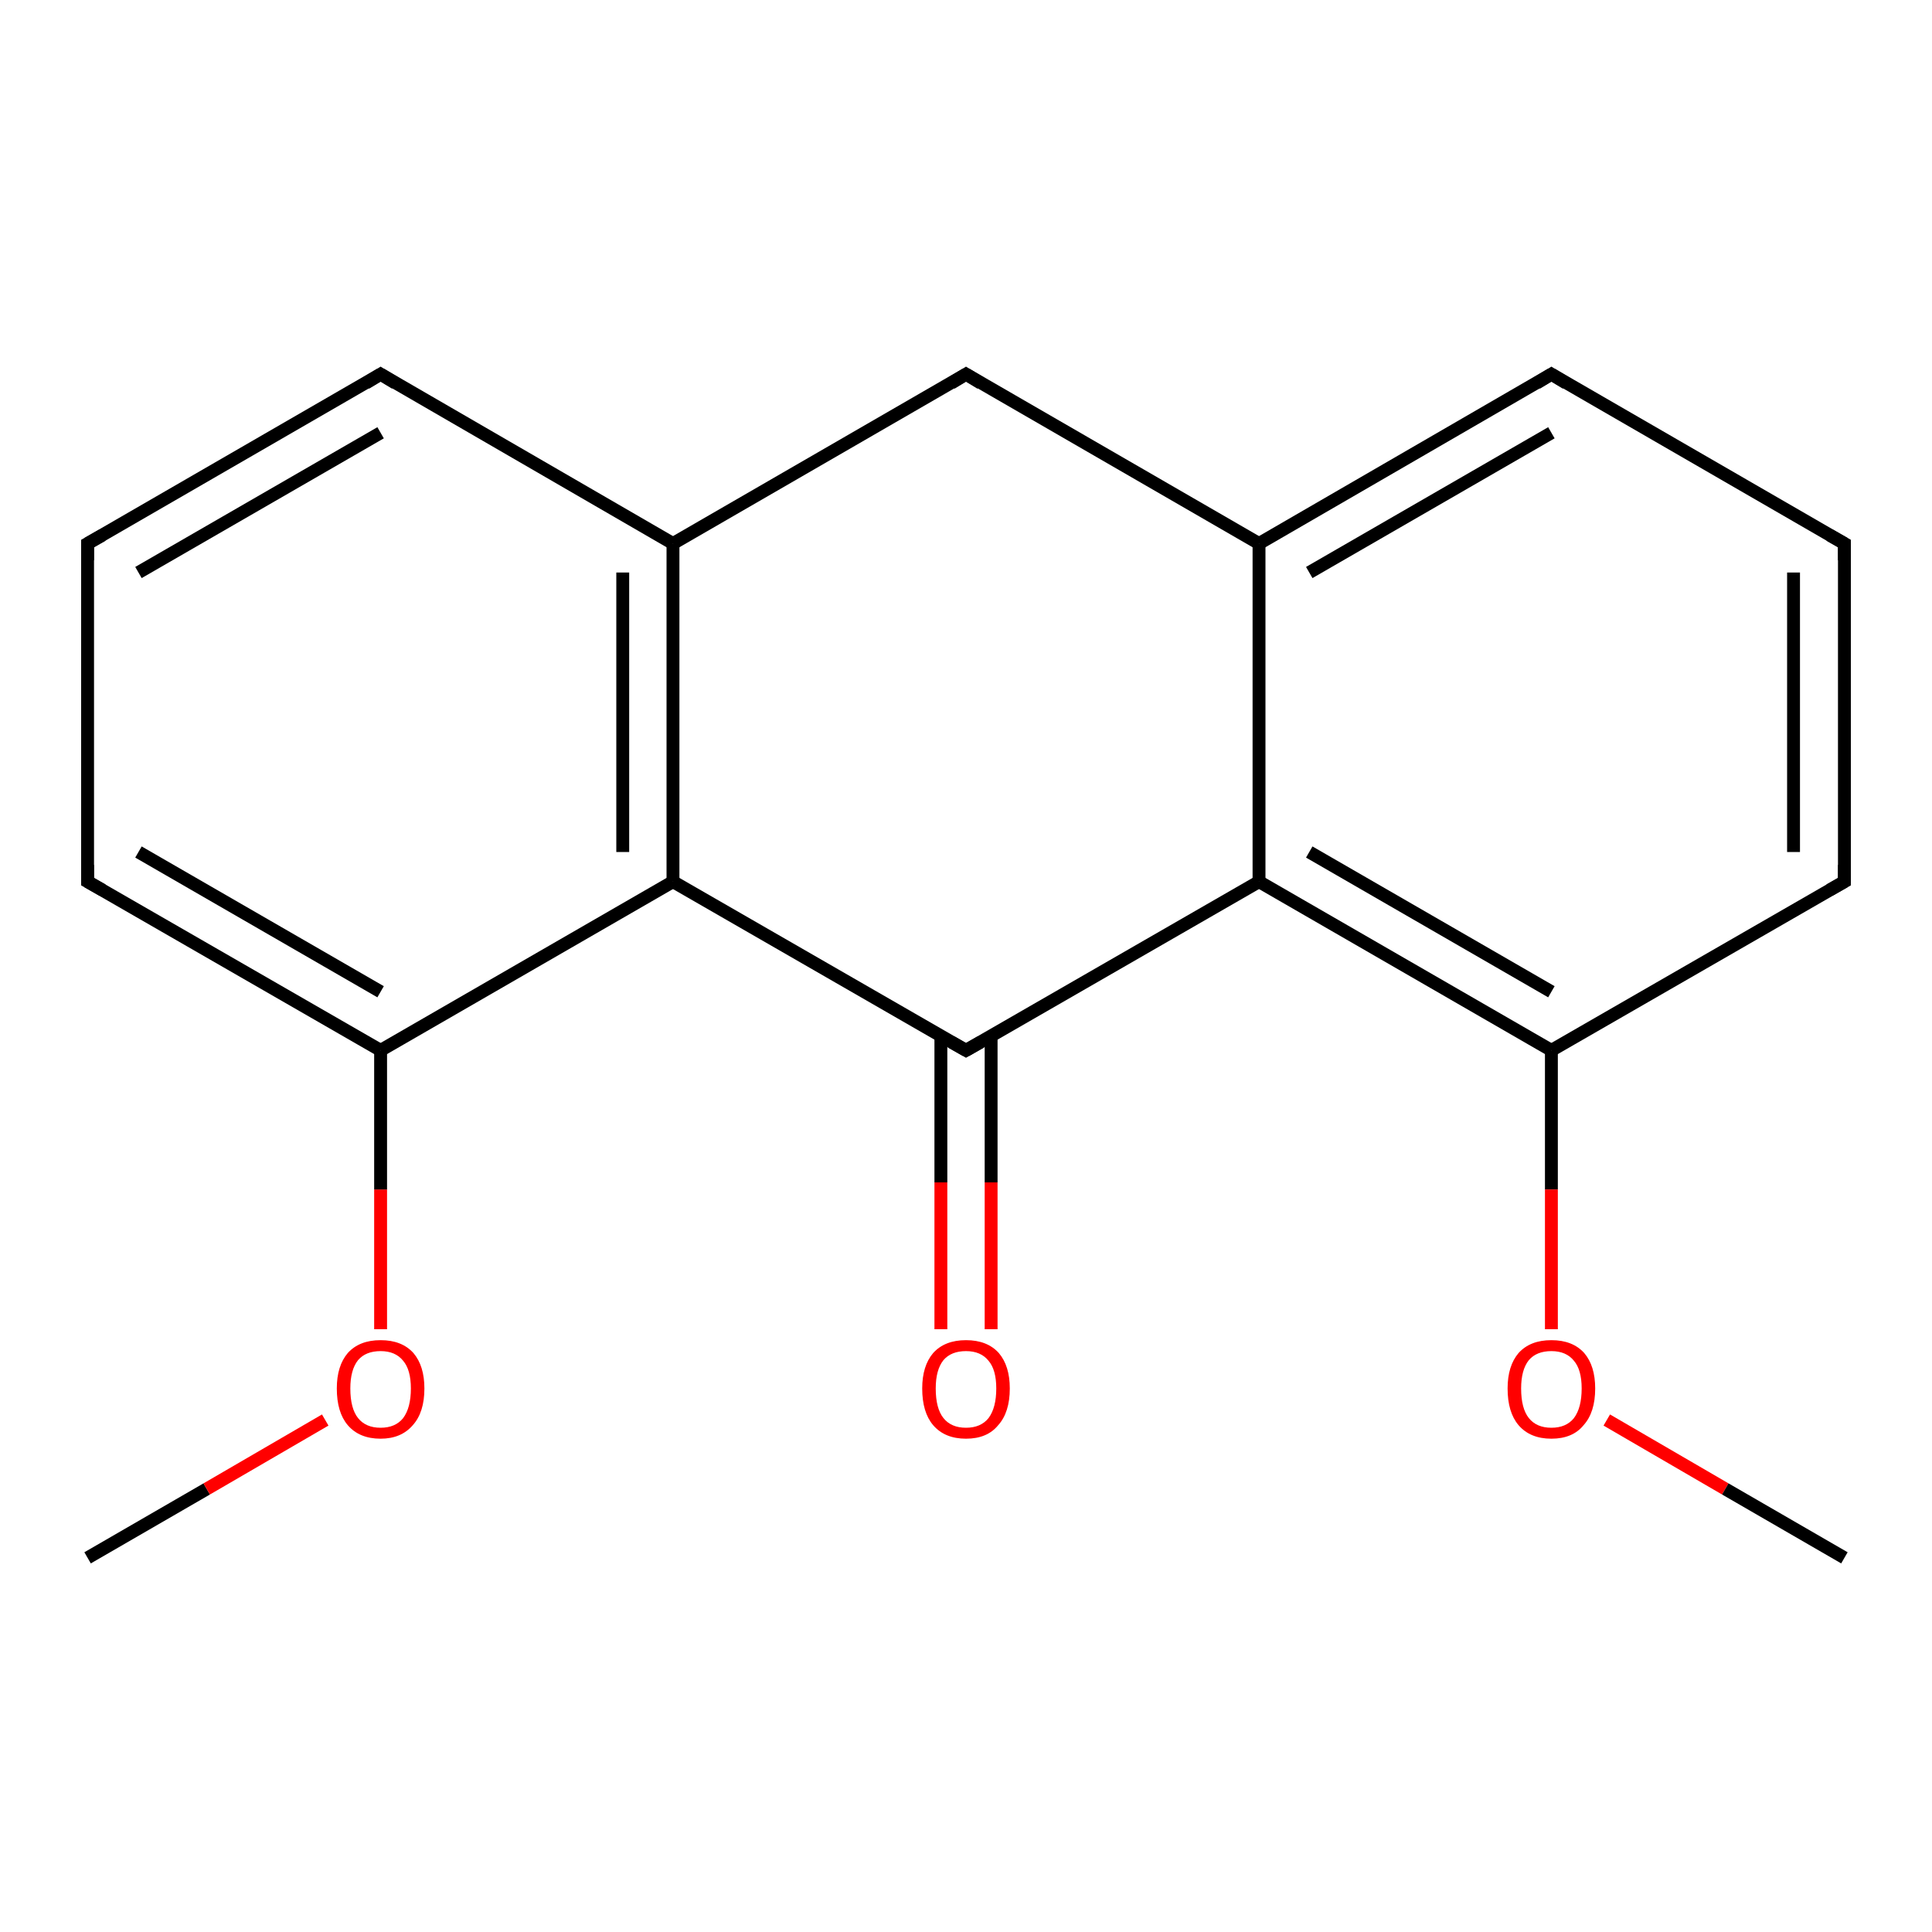 <?xml version='1.0' encoding='iso-8859-1'?>
<svg version='1.1' baseProfile='full'
              xmlns='http://www.w3.org/2000/svg'
                      xmlns:rdkit='http://www.rdkit.org/xml'
                      xmlns:xlink='http://www.w3.org/1999/xlink'
                  xml:space='preserve'
width='300px' height='300px' viewBox='0 0 300 300'>
<!-- END OF HEADER -->
<rect style='opacity:1.0;fill:#FFFFFF;stroke:none' width='300.0' height='300.0' x='0.0' y='0.0'> </rect>
<path class='bond-0 atom-0 atom-1' d='M 13.6,241.9 L 32.1,231.2' style='fill:none;fill-rule:evenodd;stroke:#000000;stroke-width:2.0px;stroke-linecap:butt;stroke-linejoin:miter;stroke-opacity:1' />
<path class='bond-0 atom-0 atom-1' d='M 32.1,231.2 L 50.5,220.5' style='fill:none;fill-rule:evenodd;stroke:#FF0000;stroke-width:2.0px;stroke-linecap:butt;stroke-linejoin:miter;stroke-opacity:1' />
<path class='bond-1 atom-1 atom-2' d='M 59.1,206.4 L 59.1,184.7' style='fill:none;fill-rule:evenodd;stroke:#FF0000;stroke-width:2.0px;stroke-linecap:butt;stroke-linejoin:miter;stroke-opacity:1' />
<path class='bond-1 atom-1 atom-2' d='M 59.1,184.7 L 59.1,163.1' style='fill:none;fill-rule:evenodd;stroke:#000000;stroke-width:2.0px;stroke-linecap:butt;stroke-linejoin:miter;stroke-opacity:1' />
<path class='bond-2 atom-2 atom-3' d='M 59.1,163.1 L 13.6,136.9' style='fill:none;fill-rule:evenodd;stroke:#000000;stroke-width:2.0px;stroke-linecap:butt;stroke-linejoin:miter;stroke-opacity:1' />
<path class='bond-2 atom-2 atom-3' d='M 59.1,154.0 L 21.5,132.3' style='fill:none;fill-rule:evenodd;stroke:#000000;stroke-width:2.0px;stroke-linecap:butt;stroke-linejoin:miter;stroke-opacity:1' />
<path class='bond-3 atom-3 atom-4' d='M 13.6,136.9 L 13.6,84.4' style='fill:none;fill-rule:evenodd;stroke:#000000;stroke-width:2.0px;stroke-linecap:butt;stroke-linejoin:miter;stroke-opacity:1' />
<path class='bond-4 atom-4 atom-5' d='M 13.6,84.4 L 59.1,58.1' style='fill:none;fill-rule:evenodd;stroke:#000000;stroke-width:2.0px;stroke-linecap:butt;stroke-linejoin:miter;stroke-opacity:1' />
<path class='bond-4 atom-4 atom-5' d='M 21.5,88.9 L 59.1,67.2' style='fill:none;fill-rule:evenodd;stroke:#000000;stroke-width:2.0px;stroke-linecap:butt;stroke-linejoin:miter;stroke-opacity:1' />
<path class='bond-5 atom-5 atom-6' d='M 59.1,58.1 L 104.5,84.4' style='fill:none;fill-rule:evenodd;stroke:#000000;stroke-width:2.0px;stroke-linecap:butt;stroke-linejoin:miter;stroke-opacity:1' />
<path class='bond-6 atom-6 atom-7' d='M 104.5,84.4 L 150.0,58.1' style='fill:none;fill-rule:evenodd;stroke:#000000;stroke-width:2.0px;stroke-linecap:butt;stroke-linejoin:miter;stroke-opacity:1' />
<path class='bond-7 atom-7 atom-8' d='M 150.0,58.1 L 195.5,84.4' style='fill:none;fill-rule:evenodd;stroke:#000000;stroke-width:2.0px;stroke-linecap:butt;stroke-linejoin:miter;stroke-opacity:1' />
<path class='bond-8 atom-8 atom-9' d='M 195.5,84.4 L 240.9,58.1' style='fill:none;fill-rule:evenodd;stroke:#000000;stroke-width:2.0px;stroke-linecap:butt;stroke-linejoin:miter;stroke-opacity:1' />
<path class='bond-8 atom-8 atom-9' d='M 203.3,88.9 L 240.9,67.2' style='fill:none;fill-rule:evenodd;stroke:#000000;stroke-width:2.0px;stroke-linecap:butt;stroke-linejoin:miter;stroke-opacity:1' />
<path class='bond-9 atom-9 atom-10' d='M 240.9,58.1 L 286.4,84.4' style='fill:none;fill-rule:evenodd;stroke:#000000;stroke-width:2.0px;stroke-linecap:butt;stroke-linejoin:miter;stroke-opacity:1' />
<path class='bond-10 atom-10 atom-11' d='M 286.4,84.4 L 286.4,136.9' style='fill:none;fill-rule:evenodd;stroke:#000000;stroke-width:2.0px;stroke-linecap:butt;stroke-linejoin:miter;stroke-opacity:1' />
<path class='bond-10 atom-10 atom-11' d='M 278.5,88.9 L 278.5,132.3' style='fill:none;fill-rule:evenodd;stroke:#000000;stroke-width:2.0px;stroke-linecap:butt;stroke-linejoin:miter;stroke-opacity:1' />
<path class='bond-11 atom-11 atom-12' d='M 286.4,136.9 L 240.9,163.1' style='fill:none;fill-rule:evenodd;stroke:#000000;stroke-width:2.0px;stroke-linecap:butt;stroke-linejoin:miter;stroke-opacity:1' />
<path class='bond-12 atom-12 atom-13' d='M 240.9,163.1 L 240.9,184.7' style='fill:none;fill-rule:evenodd;stroke:#000000;stroke-width:2.0px;stroke-linecap:butt;stroke-linejoin:miter;stroke-opacity:1' />
<path class='bond-12 atom-12 atom-13' d='M 240.9,184.7 L 240.9,206.4' style='fill:none;fill-rule:evenodd;stroke:#FF0000;stroke-width:2.0px;stroke-linecap:butt;stroke-linejoin:miter;stroke-opacity:1' />
<path class='bond-13 atom-13 atom-14' d='M 249.5,220.5 L 267.9,231.2' style='fill:none;fill-rule:evenodd;stroke:#FF0000;stroke-width:2.0px;stroke-linecap:butt;stroke-linejoin:miter;stroke-opacity:1' />
<path class='bond-13 atom-13 atom-14' d='M 267.9,231.2 L 286.4,241.9' style='fill:none;fill-rule:evenodd;stroke:#000000;stroke-width:2.0px;stroke-linecap:butt;stroke-linejoin:miter;stroke-opacity:1' />
<path class='bond-14 atom-12 atom-15' d='M 240.9,163.1 L 195.5,136.9' style='fill:none;fill-rule:evenodd;stroke:#000000;stroke-width:2.0px;stroke-linecap:butt;stroke-linejoin:miter;stroke-opacity:1' />
<path class='bond-14 atom-12 atom-15' d='M 240.9,154.0 L 203.3,132.3' style='fill:none;fill-rule:evenodd;stroke:#000000;stroke-width:2.0px;stroke-linecap:butt;stroke-linejoin:miter;stroke-opacity:1' />
<path class='bond-15 atom-15 atom-16' d='M 195.5,136.9 L 150.0,163.1' style='fill:none;fill-rule:evenodd;stroke:#000000;stroke-width:2.0px;stroke-linecap:butt;stroke-linejoin:miter;stroke-opacity:1' />
<path class='bond-16 atom-16 atom-17' d='M 146.1,160.8 L 146.1,183.6' style='fill:none;fill-rule:evenodd;stroke:#000000;stroke-width:2.0px;stroke-linecap:butt;stroke-linejoin:miter;stroke-opacity:1' />
<path class='bond-16 atom-16 atom-17' d='M 146.1,183.6 L 146.1,206.4' style='fill:none;fill-rule:evenodd;stroke:#FF0000;stroke-width:2.0px;stroke-linecap:butt;stroke-linejoin:miter;stroke-opacity:1' />
<path class='bond-16 atom-16 atom-17' d='M 153.9,160.8 L 153.9,183.6' style='fill:none;fill-rule:evenodd;stroke:#000000;stroke-width:2.0px;stroke-linecap:butt;stroke-linejoin:miter;stroke-opacity:1' />
<path class='bond-16 atom-16 atom-17' d='M 153.9,183.6 L 153.9,206.4' style='fill:none;fill-rule:evenodd;stroke:#FF0000;stroke-width:2.0px;stroke-linecap:butt;stroke-linejoin:miter;stroke-opacity:1' />
<path class='bond-17 atom-16 atom-18' d='M 150.0,163.1 L 104.5,136.9' style='fill:none;fill-rule:evenodd;stroke:#000000;stroke-width:2.0px;stroke-linecap:butt;stroke-linejoin:miter;stroke-opacity:1' />
<path class='bond-18 atom-18 atom-2' d='M 104.5,136.9 L 59.1,163.1' style='fill:none;fill-rule:evenodd;stroke:#000000;stroke-width:2.0px;stroke-linecap:butt;stroke-linejoin:miter;stroke-opacity:1' />
<path class='bond-19 atom-18 atom-6' d='M 104.5,136.9 L 104.5,84.4' style='fill:none;fill-rule:evenodd;stroke:#000000;stroke-width:2.0px;stroke-linecap:butt;stroke-linejoin:miter;stroke-opacity:1' />
<path class='bond-19 atom-18 atom-6' d='M 96.7,132.3 L 96.7,88.9' style='fill:none;fill-rule:evenodd;stroke:#000000;stroke-width:2.0px;stroke-linecap:butt;stroke-linejoin:miter;stroke-opacity:1' />
<path class='bond-20 atom-15 atom-8' d='M 195.5,136.9 L 195.5,84.4' style='fill:none;fill-rule:evenodd;stroke:#000000;stroke-width:2.0px;stroke-linecap:butt;stroke-linejoin:miter;stroke-opacity:1' />
<path d='M 15.9,138.2 L 13.6,136.9 L 13.6,134.3' style='fill:none;stroke:#000000;stroke-width:2.0px;stroke-linecap:butt;stroke-linejoin:miter;stroke-opacity:1;' />
<path d='M 13.6,87.0 L 13.6,84.4 L 15.9,83.1' style='fill:none;stroke:#000000;stroke-width:2.0px;stroke-linecap:butt;stroke-linejoin:miter;stroke-opacity:1;' />
<path d='M 56.8,59.5 L 59.1,58.1 L 61.4,59.5' style='fill:none;stroke:#000000;stroke-width:2.0px;stroke-linecap:butt;stroke-linejoin:miter;stroke-opacity:1;' />
<path d='M 147.7,59.5 L 150.0,58.1 L 152.3,59.5' style='fill:none;stroke:#000000;stroke-width:2.0px;stroke-linecap:butt;stroke-linejoin:miter;stroke-opacity:1;' />
<path d='M 238.6,59.5 L 240.9,58.1 L 243.2,59.5' style='fill:none;stroke:#000000;stroke-width:2.0px;stroke-linecap:butt;stroke-linejoin:miter;stroke-opacity:1;' />
<path d='M 284.1,83.1 L 286.4,84.4 L 286.4,87.0' style='fill:none;stroke:#000000;stroke-width:2.0px;stroke-linecap:butt;stroke-linejoin:miter;stroke-opacity:1;' />
<path d='M 286.4,134.3 L 286.4,136.9 L 284.1,138.2' style='fill:none;stroke:#000000;stroke-width:2.0px;stroke-linecap:butt;stroke-linejoin:miter;stroke-opacity:1;' />
<path d='M 152.3,161.8 L 150.0,163.1 L 147.7,161.8' style='fill:none;stroke:#000000;stroke-width:2.0px;stroke-linecap:butt;stroke-linejoin:miter;stroke-opacity:1;' />
<path class='atom-1' d='M 52.3 215.6
Q 52.3 212.1, 54.0 210.1
Q 55.8 208.1, 59.1 208.1
Q 62.4 208.1, 64.2 210.1
Q 65.9 212.1, 65.9 215.6
Q 65.9 219.3, 64.1 221.3
Q 62.3 223.4, 59.1 223.4
Q 55.8 223.4, 54.0 221.3
Q 52.3 219.3, 52.3 215.6
M 59.1 221.7
Q 61.4 221.7, 62.6 220.2
Q 63.8 218.6, 63.8 215.6
Q 63.8 212.7, 62.6 211.3
Q 61.4 209.8, 59.1 209.8
Q 56.8 209.8, 55.6 211.2
Q 54.4 212.7, 54.4 215.6
Q 54.4 218.7, 55.6 220.2
Q 56.8 221.7, 59.1 221.7
' fill='#FF0000'/>
<path class='atom-13' d='M 234.1 215.6
Q 234.1 212.1, 235.8 210.1
Q 237.6 208.1, 240.9 208.1
Q 244.2 208.1, 246.0 210.1
Q 247.7 212.1, 247.7 215.6
Q 247.7 219.3, 245.9 221.3
Q 244.2 223.4, 240.9 223.4
Q 237.6 223.4, 235.8 221.3
Q 234.1 219.3, 234.1 215.6
M 240.9 221.7
Q 243.2 221.7, 244.4 220.2
Q 245.6 218.6, 245.6 215.6
Q 245.6 212.7, 244.4 211.3
Q 243.2 209.8, 240.9 209.8
Q 238.6 209.8, 237.4 211.2
Q 236.2 212.7, 236.2 215.6
Q 236.2 218.7, 237.4 220.2
Q 238.6 221.7, 240.9 221.7
' fill='#FF0000'/>
<path class='atom-17' d='M 143.2 215.6
Q 143.2 212.1, 144.9 210.1
Q 146.7 208.1, 150.0 208.1
Q 153.3 208.1, 155.1 210.1
Q 156.8 212.1, 156.8 215.6
Q 156.8 219.3, 155.0 221.3
Q 153.3 223.4, 150.0 223.4
Q 146.7 223.4, 144.9 221.3
Q 143.2 219.3, 143.2 215.6
M 150.0 221.7
Q 152.3 221.7, 153.5 220.2
Q 154.7 218.6, 154.7 215.6
Q 154.7 212.7, 153.5 211.3
Q 152.3 209.8, 150.0 209.8
Q 147.7 209.8, 146.5 211.2
Q 145.3 212.7, 145.3 215.6
Q 145.3 218.7, 146.5 220.2
Q 147.7 221.7, 150.0 221.7
' fill='#FF0000'/>
</svg>
